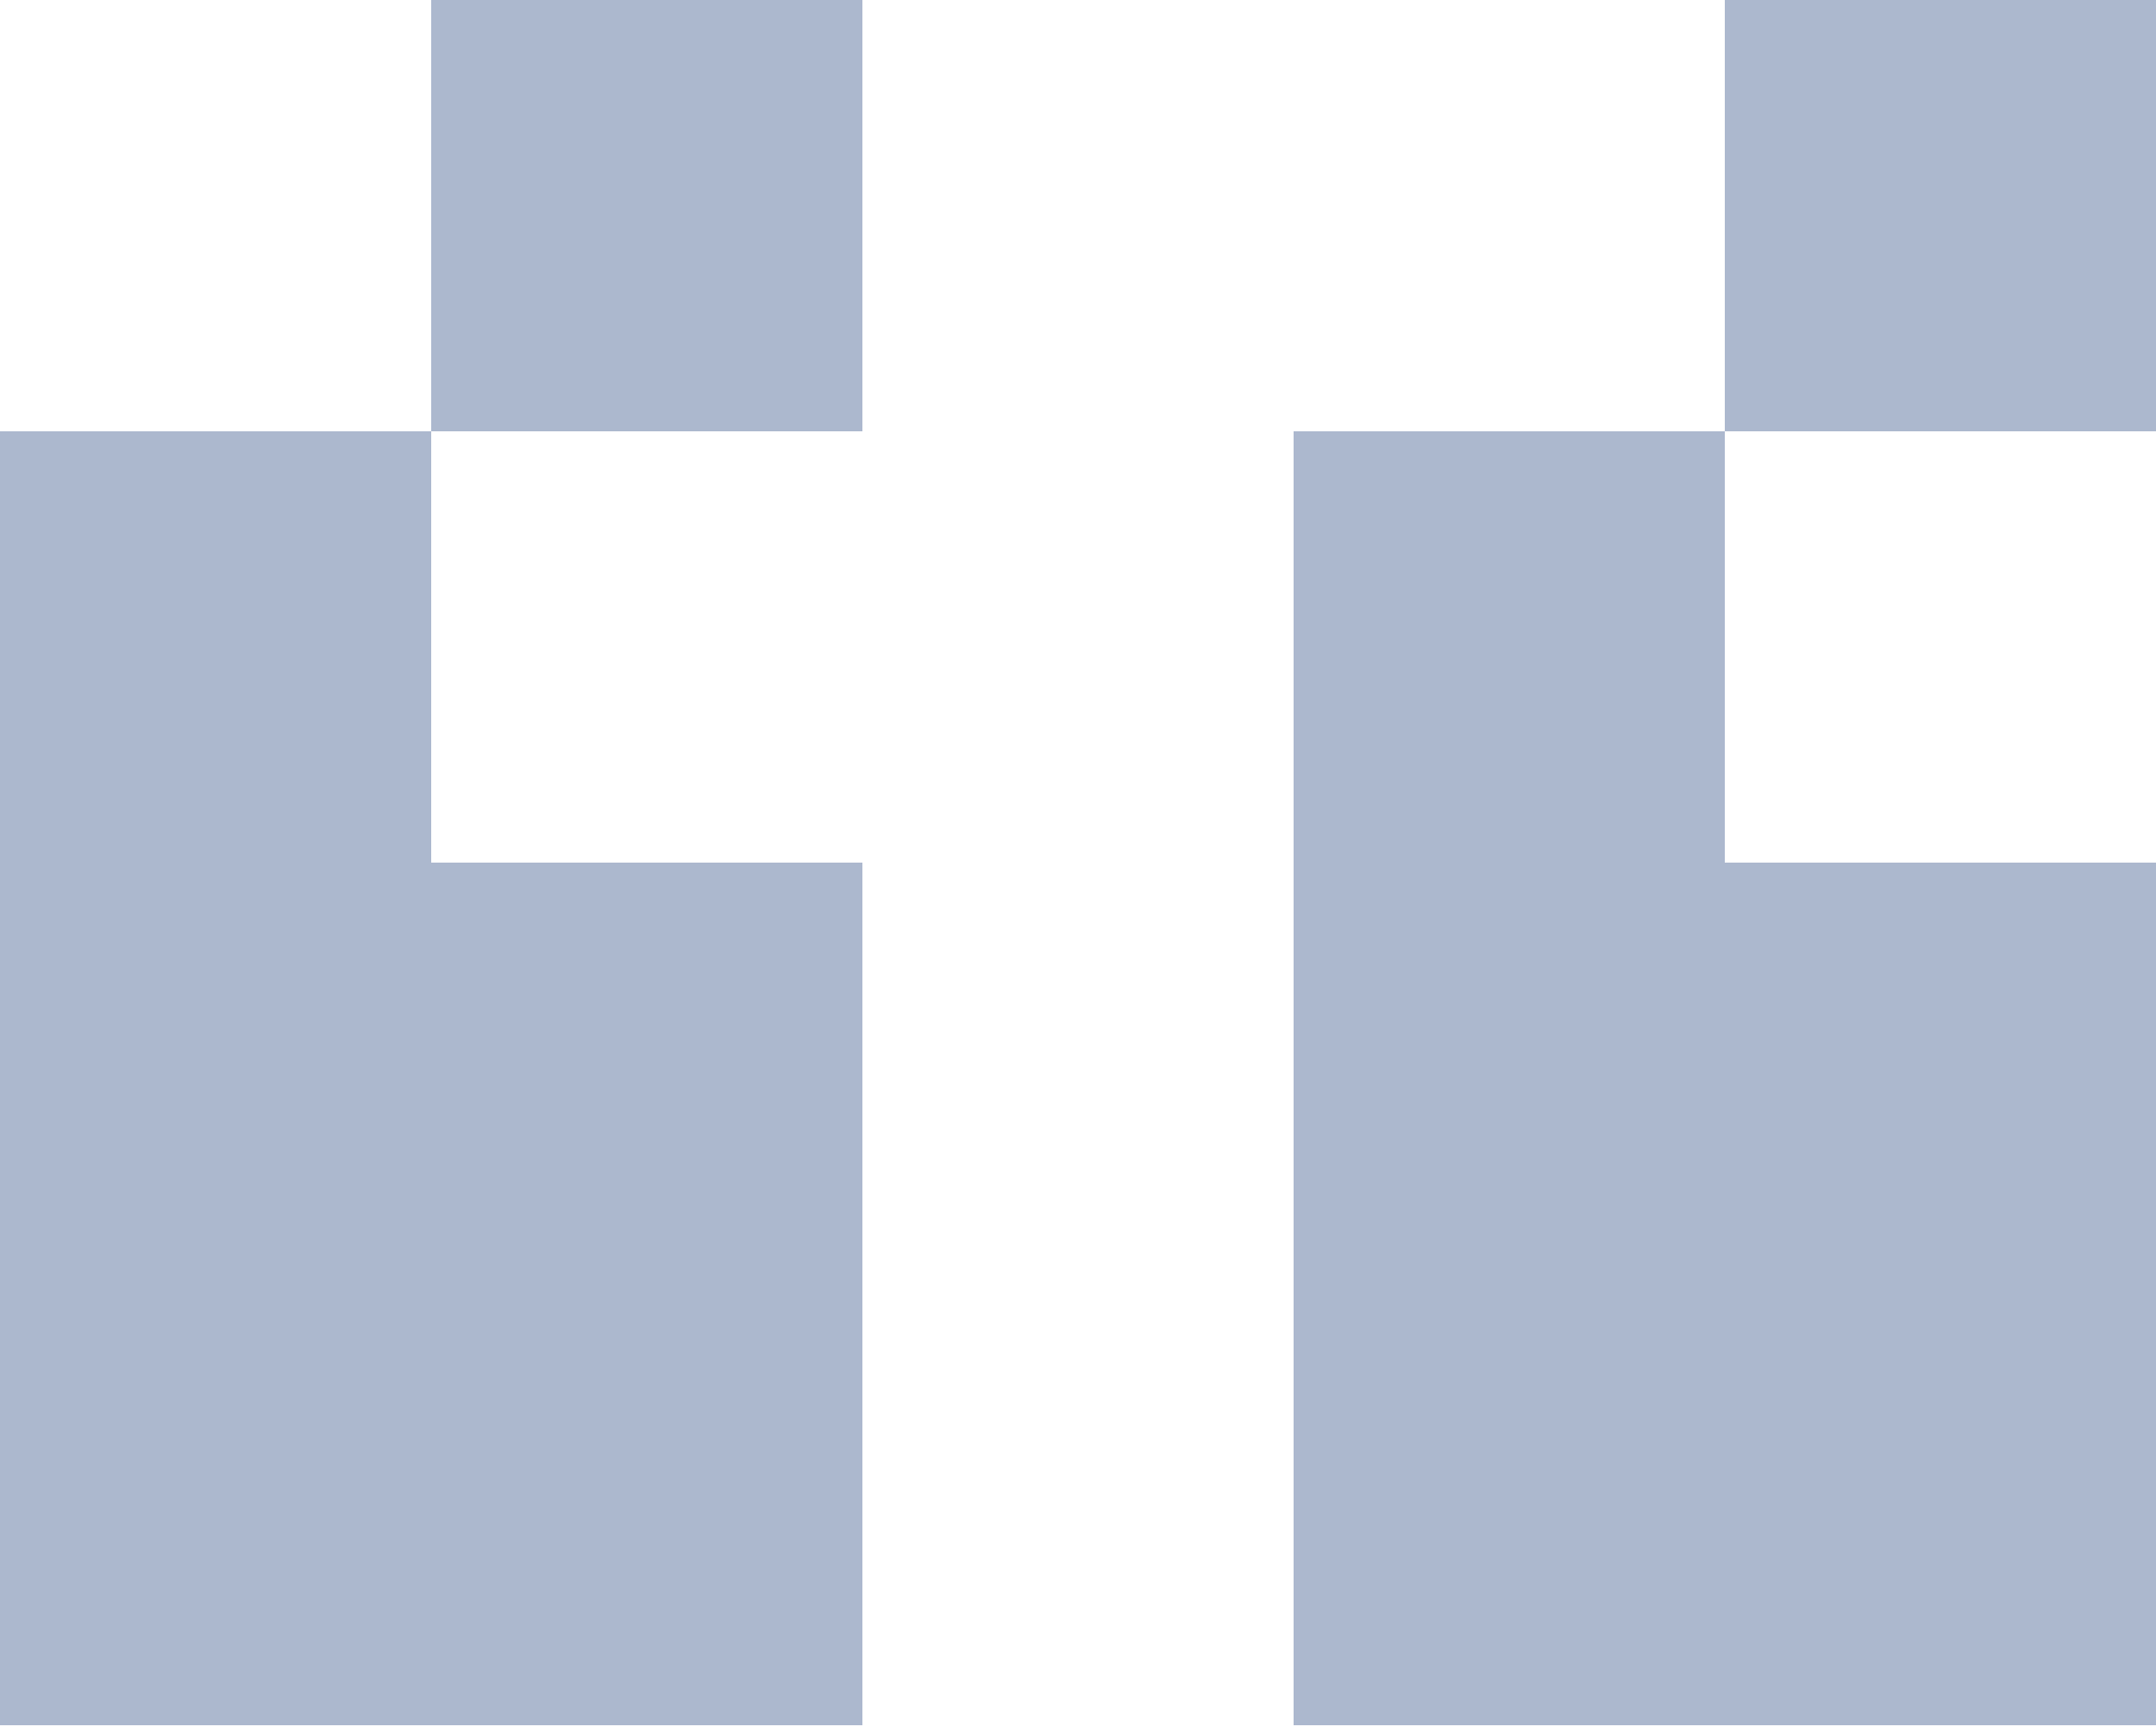 <svg width="117" height="94" viewBox="0 0 117 94" fill="none" xmlns="http://www.w3.org/2000/svg">
<path d="M46.8 23.4H23.4V0H46.8V23.4ZM117 23.4H93.6V0H117V23.4ZM46.8 93.6H0V23.4H23.4V46.8H46.8V93.6ZM117 93.6H70.2V23.4H93.6V46.8H117V93.6Z" fill="#ACB8CE"/>
</svg>
